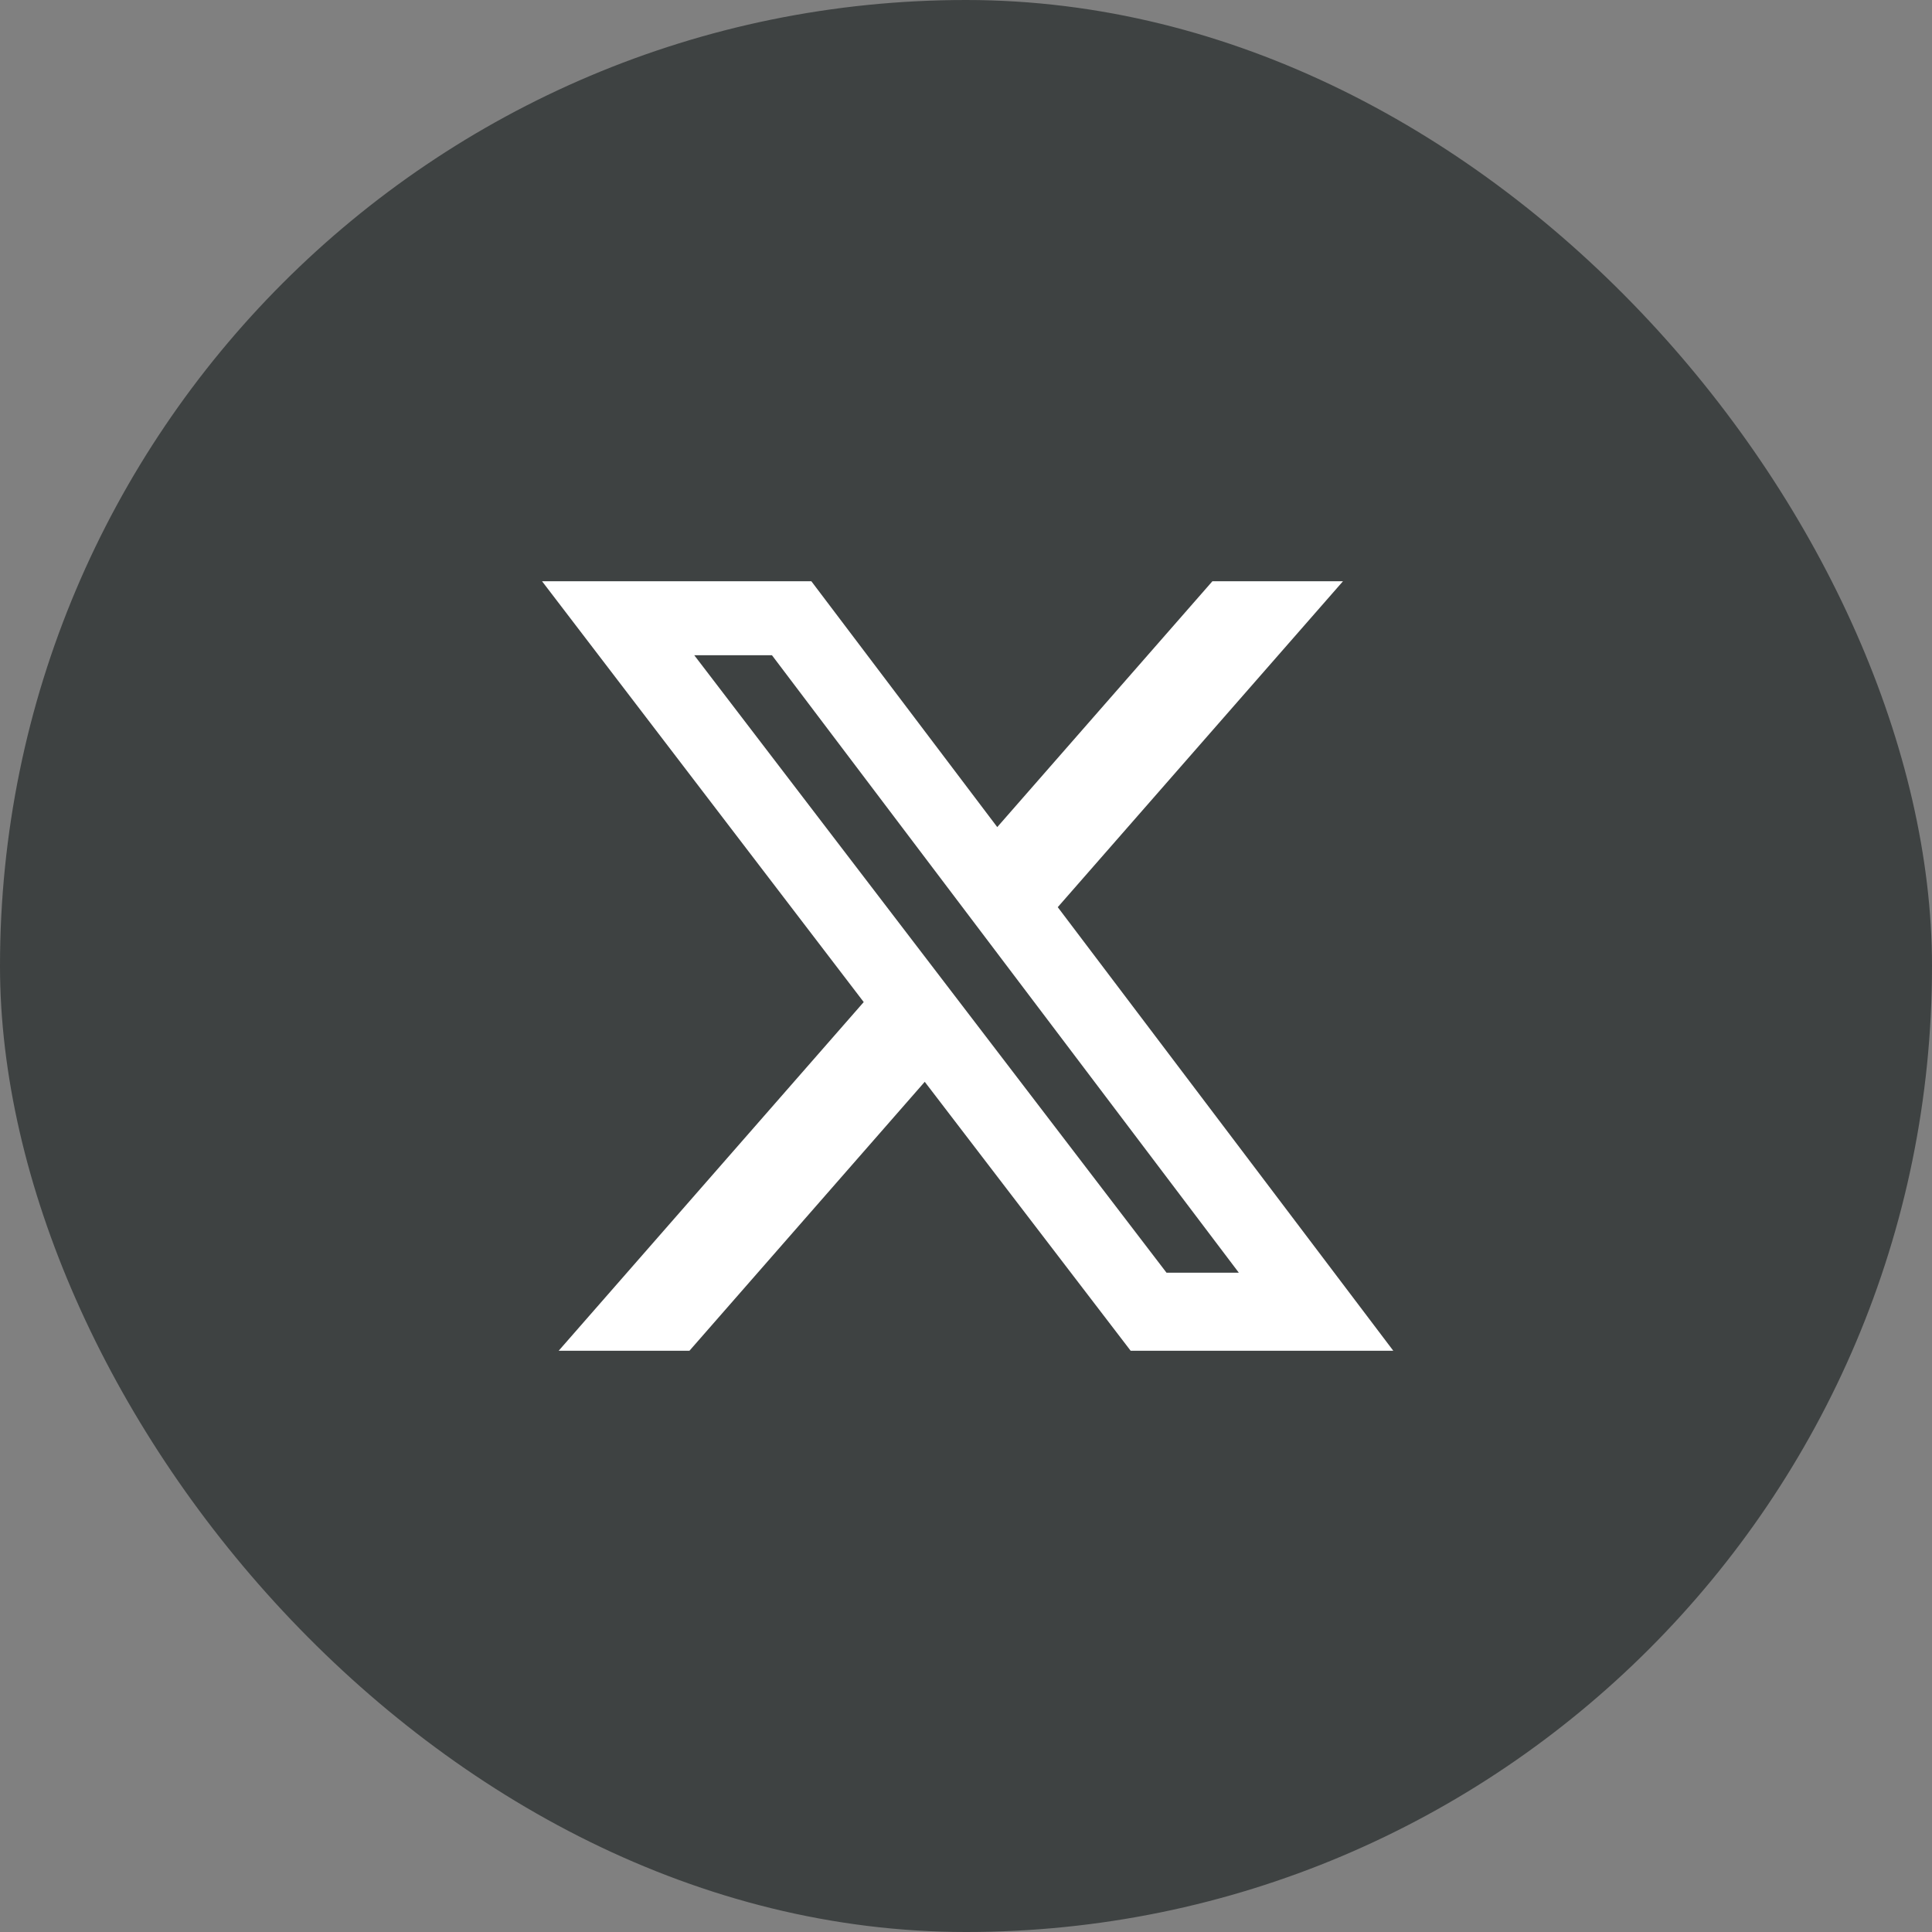 <svg width="51" height="51" viewBox="0 0 51 51" fill="none" xmlns="http://www.w3.org/2000/svg">
<rect x="0" y="0" width="51" height="51" fill="#808080" stroke="none"/>
<rect width="51" height="51" rx="25.5" fill="#3E4242"/>
<path d="M32.004 15.344H35.451L27.922 23.947L36.779 35.656H29.846L24.411 28.557L18.2 35.656H14.748L22.8 26.452L14.309 15.344H21.418L26.325 21.833L32.004 15.344ZM30.793 33.596H32.702L20.378 17.297H18.327L30.793 33.596Z" fill="white"/>
</svg>
